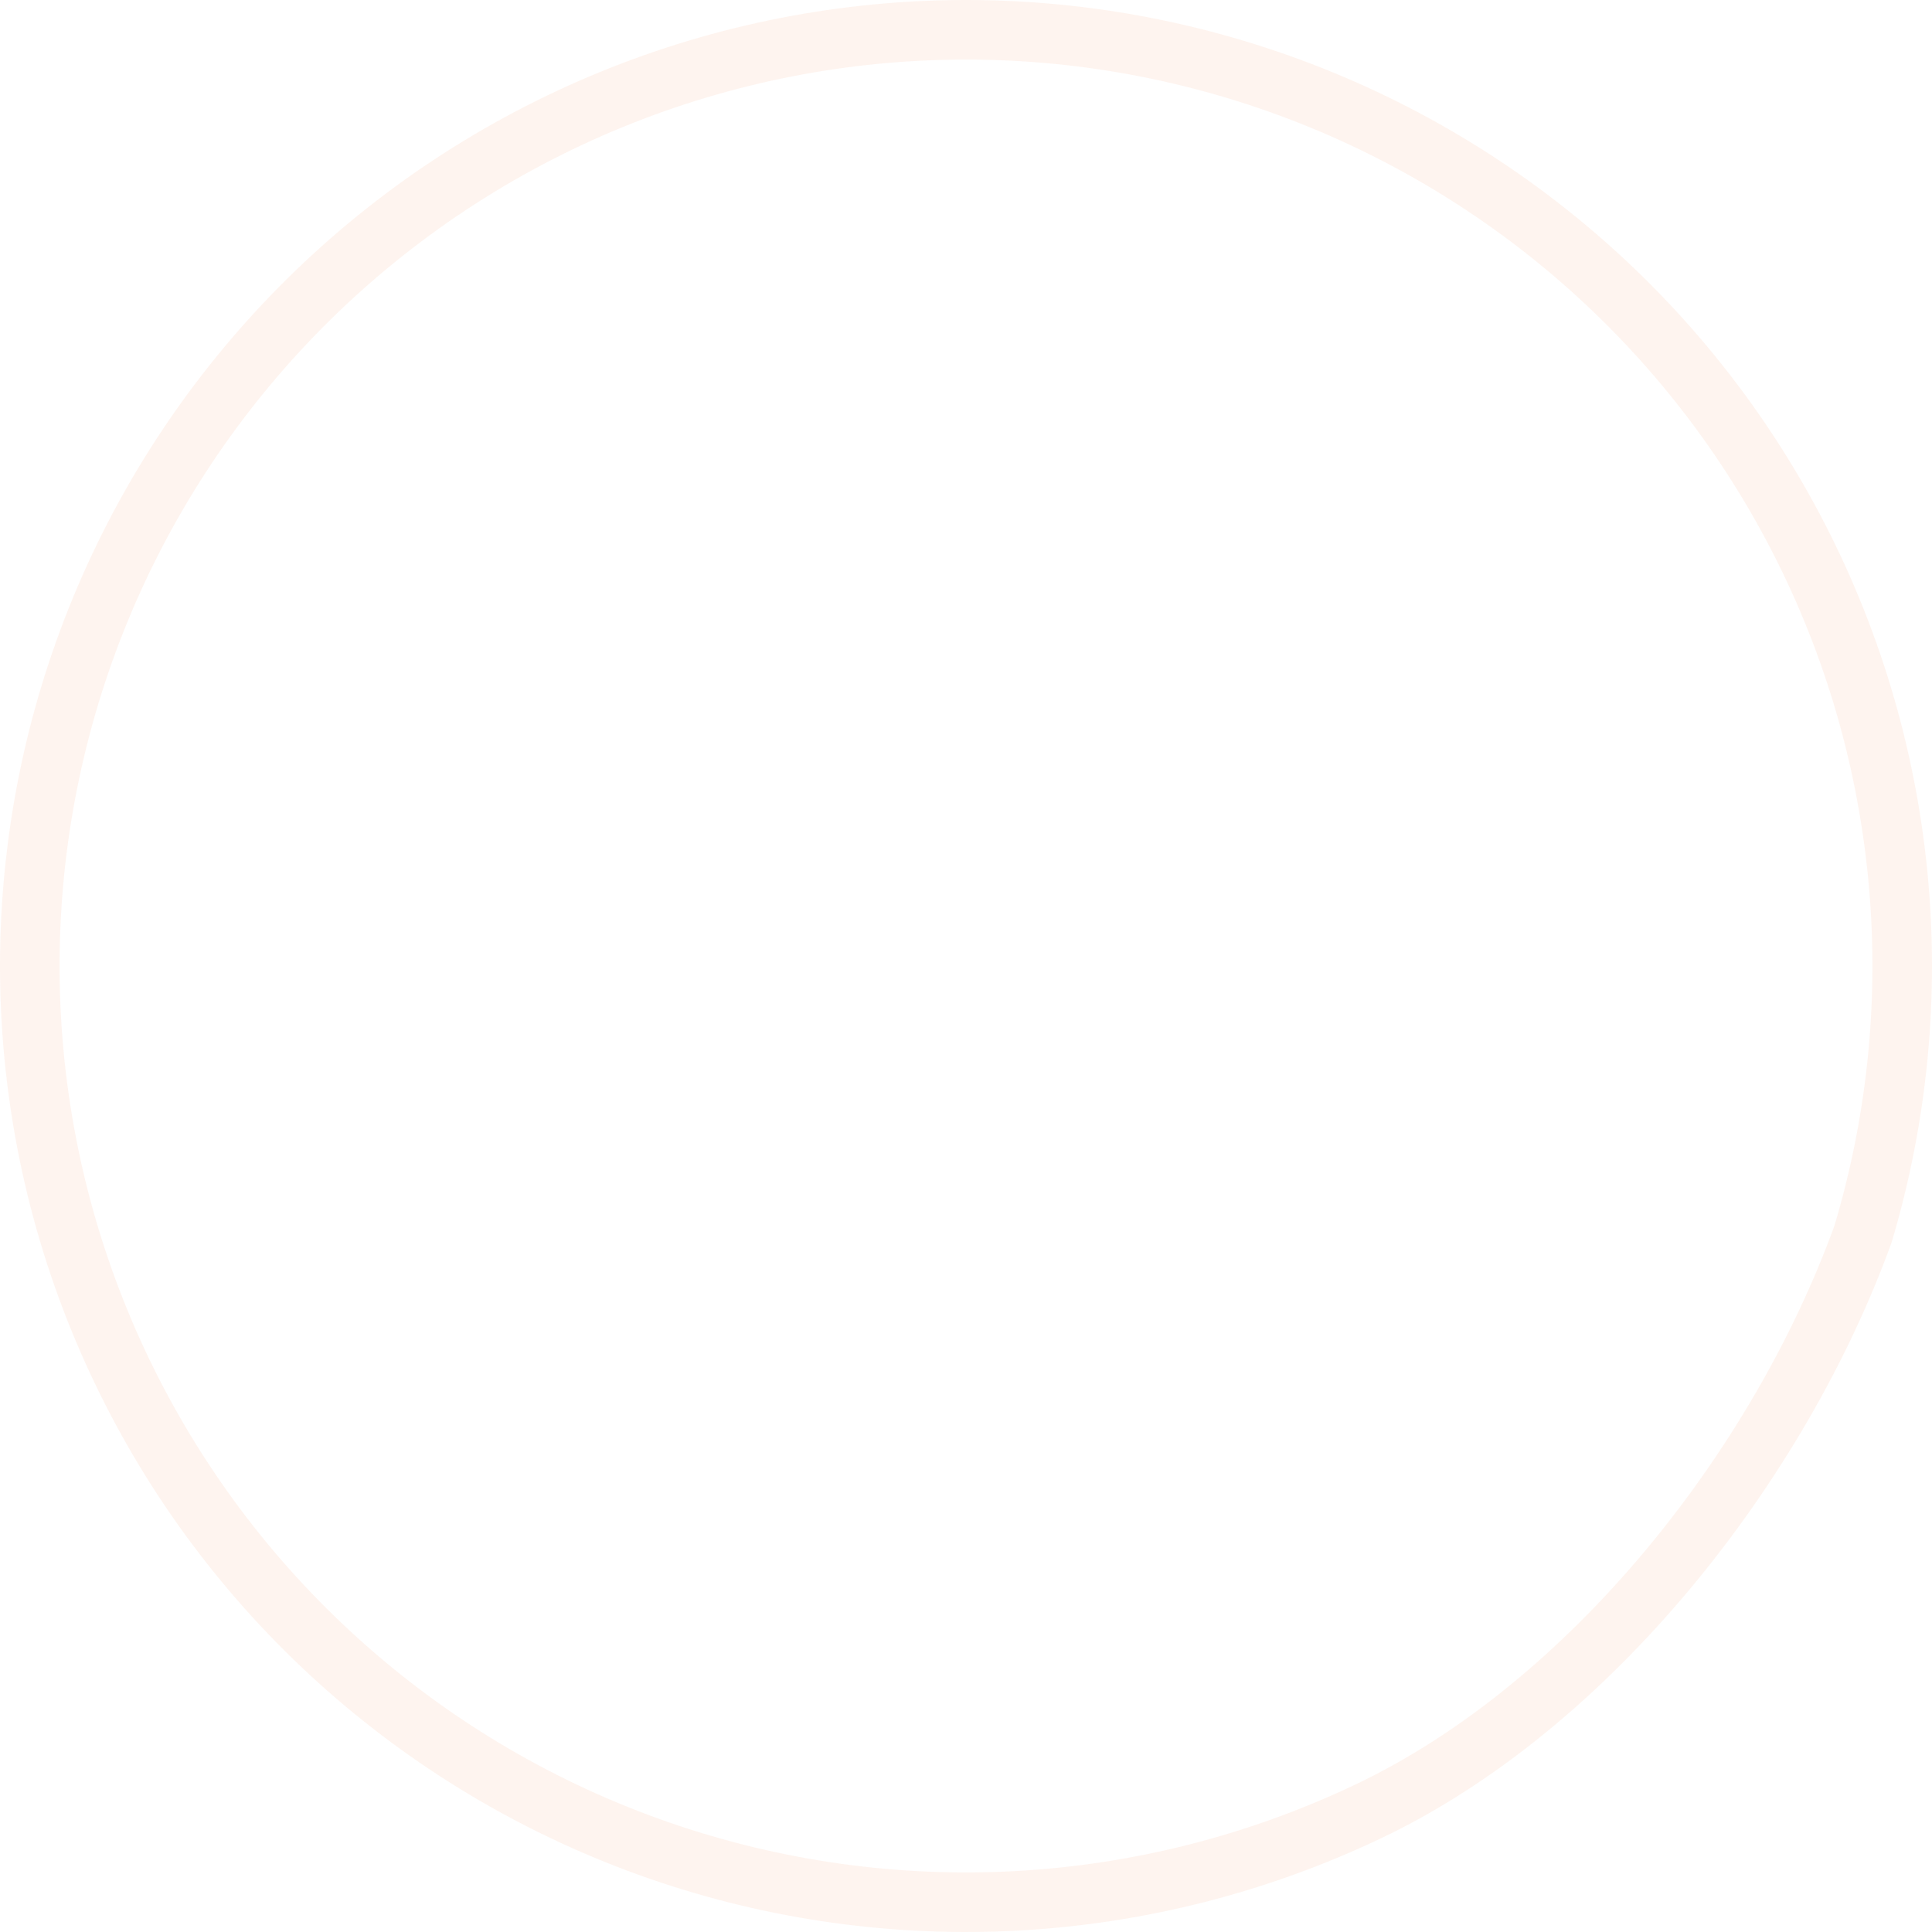 <?xml version="1.0" encoding="UTF-8"?> <svg xmlns="http://www.w3.org/2000/svg" width="1558" height="1558" viewBox="0 0 1558 1558" fill="none"> <path d="M1525.39 1002.03C1455.68 1194.47 1299.05 1394.04 1114.31 1482.14C929.569 1570.24 717.575 1582.09 524.163 1515.14C330.75 1448.18 171.459 1307.8 80.727 1124.33C-10.006 940.869 -24.889 729.067 39.294 534.716C103.477 340.366 241.57 179.084 423.718 85.737C605.866 -7.61 817.434 -25.521 1012.68 35.876C1207.93 97.274 1371.17 233.046 1467.11 413.84C1563.06 594.635 1583.99 805.925 1525.39 1002.03L1479.36 988.276C1534.34 804.264 1514.7 606.005 1424.68 436.361C1334.65 266.716 1181.48 139.317 998.27 81.707C815.063 24.096 616.543 40.902 445.629 128.492C274.715 216.082 145.138 367.418 84.913 549.782C24.689 732.146 38.654 930.886 123.791 1103.04C208.928 1275.19 358.395 1406.91 539.879 1469.74C721.363 1532.57 920.283 1521.44 1093.63 1438.78C1266.98 1356.11 1413.94 1168.84 1479.36 988.275L1525.39 1002.03Z" fill="#EB5C10" fill-opacity="0.07"></path> </svg> 